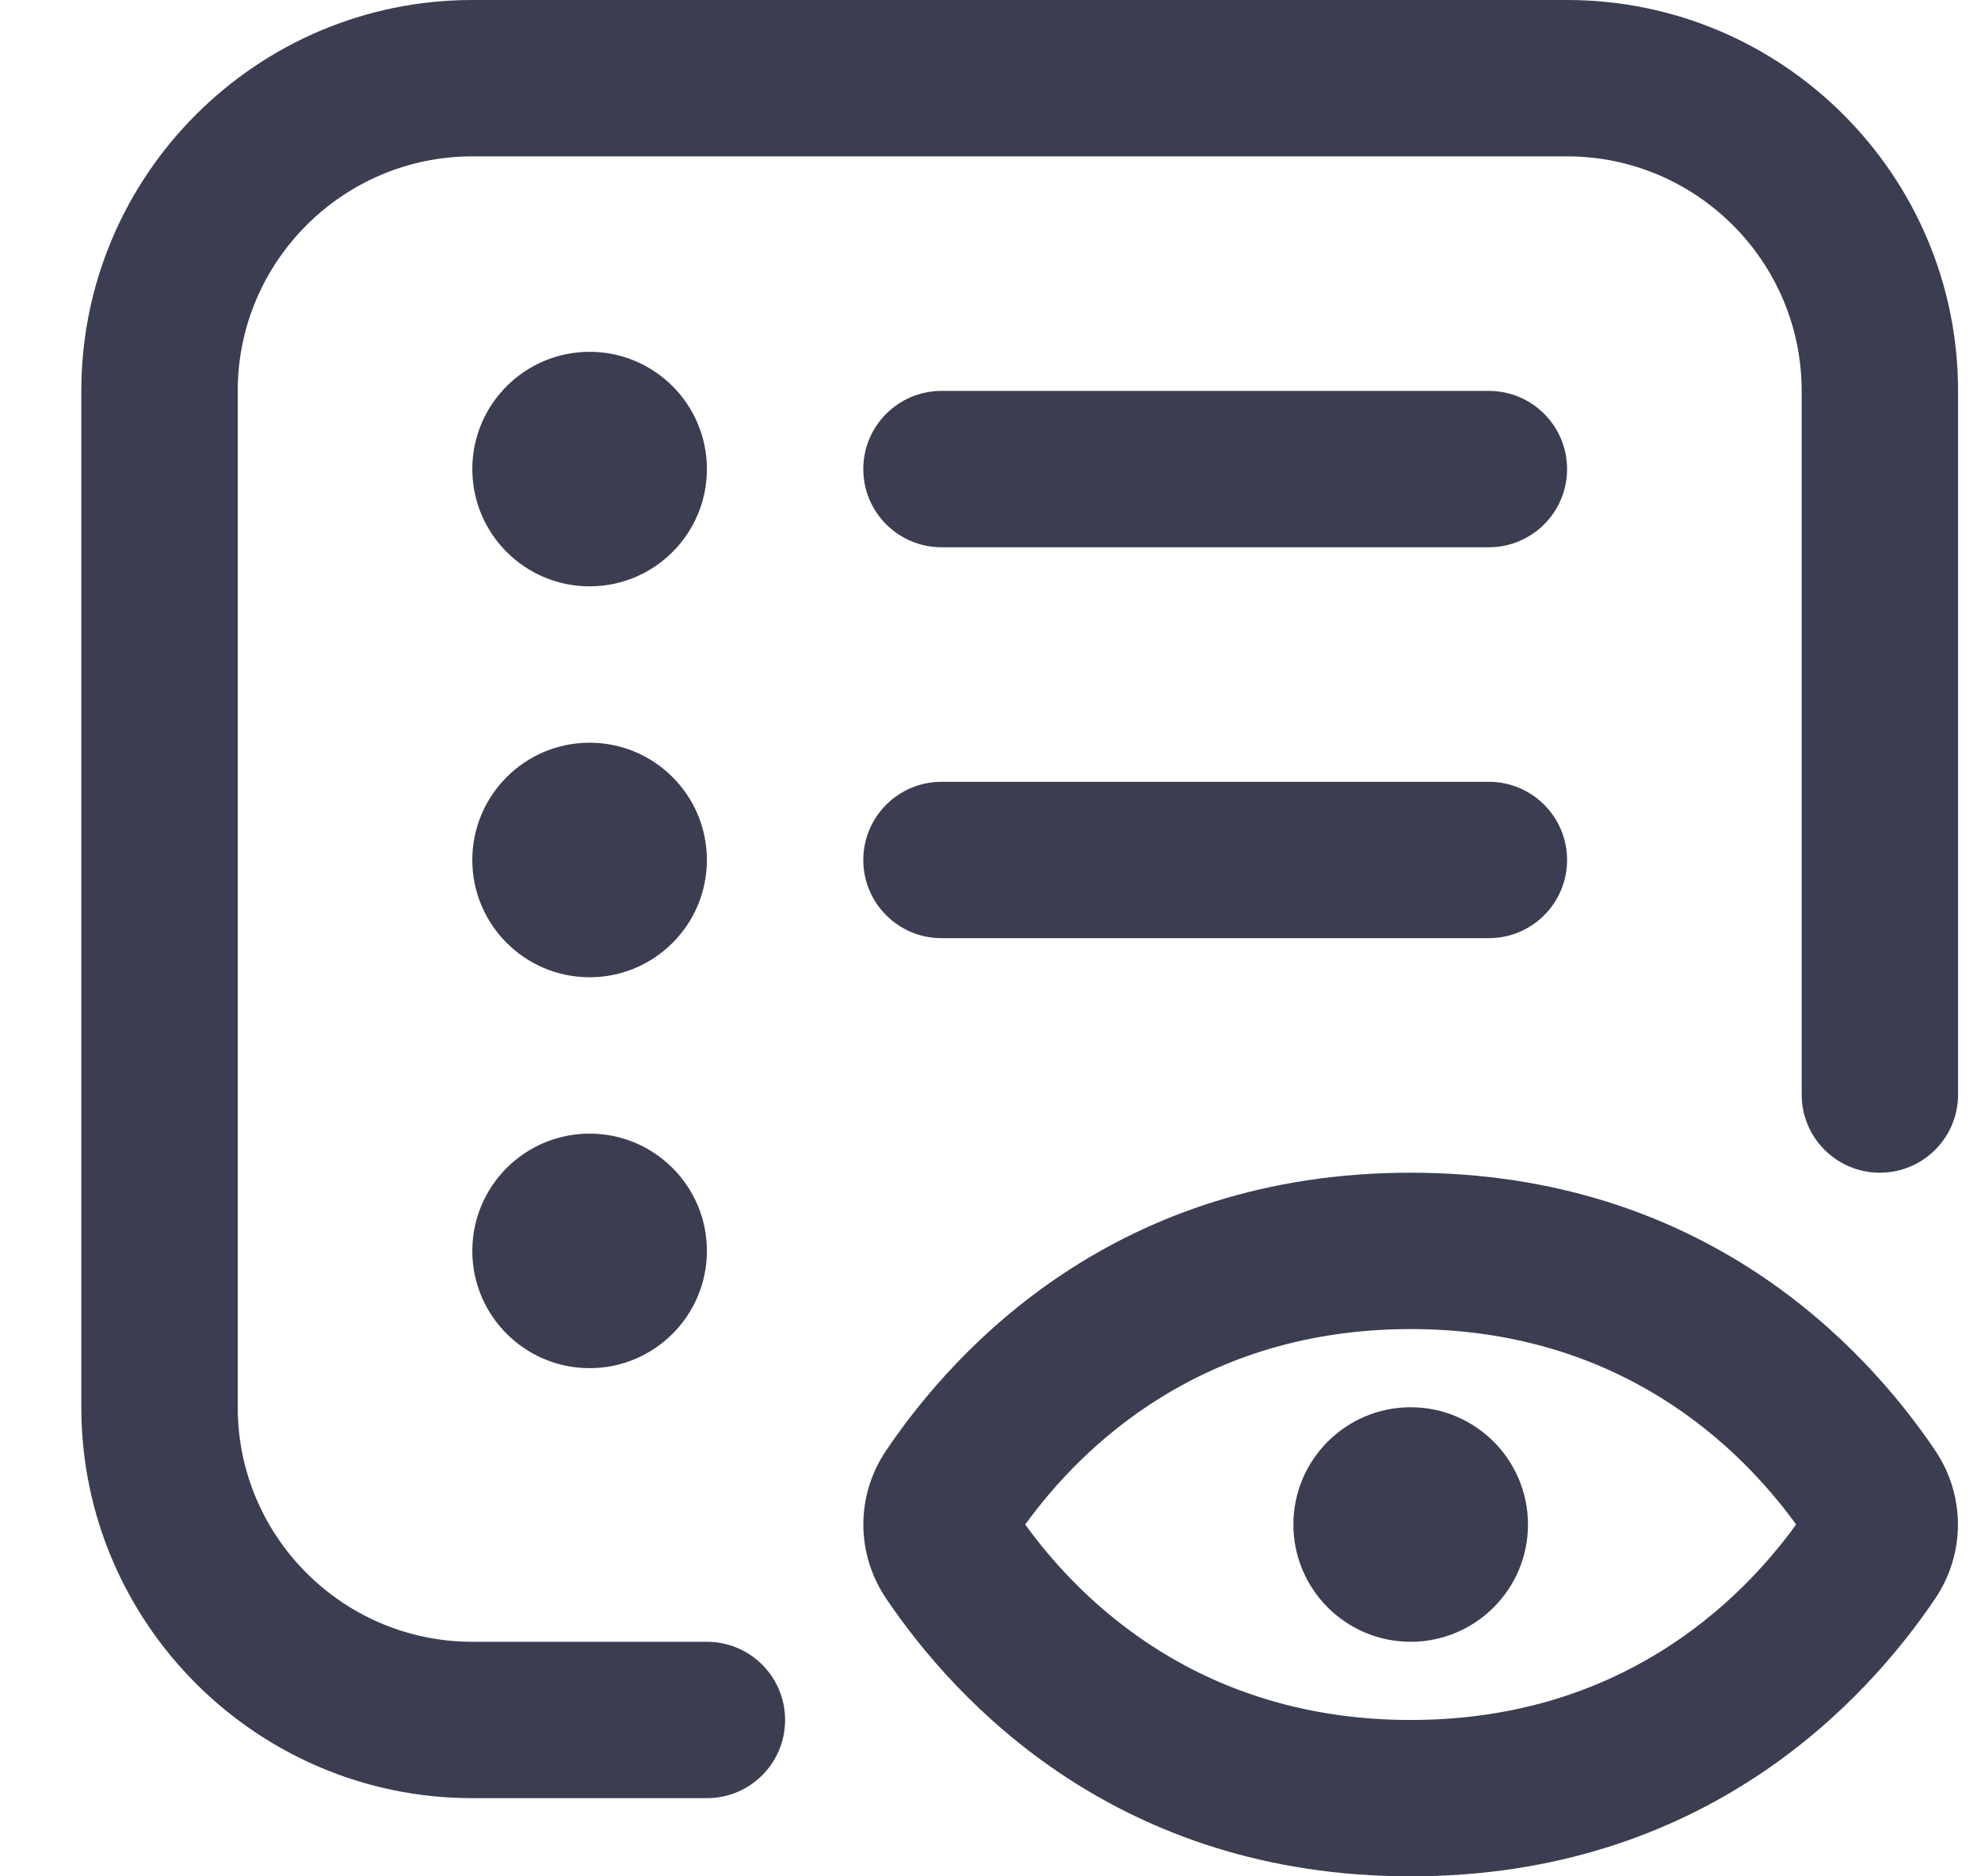 <svg width="19" height="18" viewBox="0 0 19 18" fill="none" xmlns="http://www.w3.org/2000/svg">
<g clip-path="url(#clip0_52_193)">
<path d="M6.78 12C6.78 12.621 6.276 13.125 5.655 13.125C5.034 13.125 4.53 12.621 4.53 12C4.53 11.379 5.034 10.875 5.655 10.875C6.276 10.875 6.78 11.379 6.78 12ZM5.655 3.375C5.034 3.375 4.53 3.879 4.53 4.5C4.53 5.121 5.034 5.625 5.655 5.625C6.276 5.625 6.78 5.121 6.78 4.5C6.78 3.879 6.276 3.375 5.655 3.375ZM5.655 7.125C5.034 7.125 4.53 7.629 4.53 8.25C4.53 8.871 5.034 9.375 5.655 9.375C6.276 9.375 6.78 8.871 6.78 8.25C6.78 7.629 6.276 7.125 5.655 7.125ZM15.03 0H4.53C2.462 0 0.78 1.682 0.78 3.75V13.5C0.78 15.568 2.462 17.25 4.53 17.25H6.78C7.194 17.25 7.53 16.915 7.53 16.5C7.53 16.085 7.194 15.75 6.78 15.75H4.53C3.29 15.75 2.28 14.741 2.28 13.5V3.75C2.28 2.51 3.29 1.5 4.53 1.5H15.03C16.27 1.5 17.28 2.51 17.28 3.75V10.5C17.28 10.915 17.616 11.25 18.03 11.25C18.444 11.25 18.78 10.915 18.78 10.5V3.75C18.78 1.682 17.098 0 15.03 0ZM9.03 5.25H14.28C14.694 5.25 15.03 4.914 15.03 4.5C15.03 4.086 14.694 3.75 14.28 3.75H9.03C8.616 3.75 8.28 4.086 8.28 4.5C8.28 4.914 8.616 5.25 9.03 5.25ZM9.03 9H14.28C14.694 9 15.03 8.664 15.03 8.25C15.03 7.836 14.694 7.5 14.28 7.5H9.03C8.616 7.5 8.28 7.836 8.28 8.25C8.28 8.664 8.616 9 9.03 9ZM18.559 13.912C18.852 14.345 18.852 14.905 18.559 15.338C17.887 16.332 16.34 18 13.53 18C10.72 18 9.173 16.332 8.501 15.338C8.207 14.904 8.207 14.345 8.501 13.912C9.173 12.918 10.719 11.25 13.529 11.25C16.34 11.25 17.887 12.918 18.559 13.912ZM17.227 14.625C16.68 13.87 15.53 12.75 13.53 12.75C11.53 12.75 10.379 13.871 9.833 14.625C10.379 15.38 11.53 16.5 13.53 16.5C15.53 16.5 16.68 15.38 17.227 14.625ZM13.53 13.5C12.909 13.5 12.405 14.004 12.405 14.625C12.405 15.246 12.909 15.75 13.53 15.75C14.151 15.75 14.655 15.246 14.655 14.625C14.655 14.004 14.151 13.5 13.53 13.5Z" fill="#3A3E50"/>
</g>
<defs>
<clipPath id="clip0_52_193">
<rect width="18" height="18" fill="white" transform="translate(0.78)"/>
</clipPath>
</defs>
</svg>
